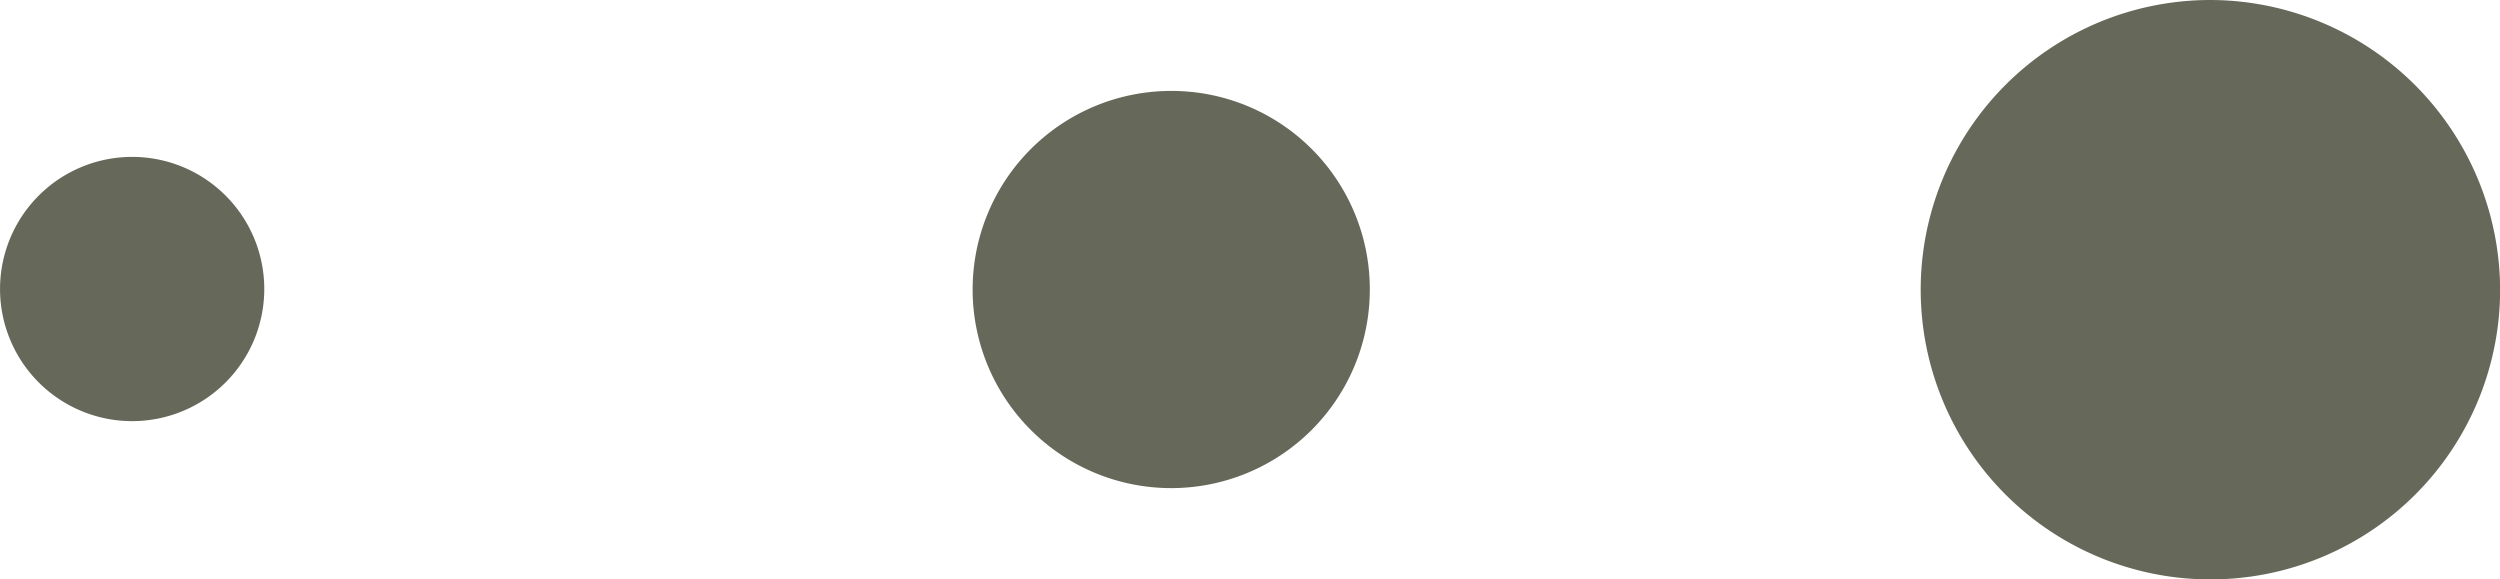 <svg xmlns="http://www.w3.org/2000/svg" xmlns:xlink="http://www.w3.org/1999/xlink" width="65.359" height="15.15" viewBox="0 0 65.359 15.15"><defs><clipPath id="clip-path"><rect id="Ret&#xE2;ngulo_3262" data-name="Ret&#xE2;ngulo 3262" width="65.359" height="15.15" fill="#66685a"></rect></clipPath></defs><g id="Grupo_7765" data-name="Grupo 7765" transform="translate(0 0)"><g id="Grupo_7763" data-name="Grupo 7763" transform="translate(0 0)" clip-path="url(#clip-path)"><path id="Caminho_2897" data-name="Caminho 2897" d="M33.8,7.576A7.574,7.574,0,1,1,26.22,0,7.594,7.594,0,0,1,33.8,7.576" transform="translate(31.562 0)" fill="#66685a"></path><path id="Caminho_2898" data-name="Caminho 2898" d="M19.829,6.084a5.192,5.192,0,1,1-5.2-5.2,5.185,5.185,0,0,1,5.2,5.2" transform="translate(15.983 1.493)" fill="#66685a"></path><path id="Caminho_2899" data-name="Caminho 2899" d="M6.909,5a3.454,3.454,0,1,1-3.46-3.476A3.453,3.453,0,0,1,6.909,5" transform="translate(0 2.578)" fill="#66685a"></path></g></g></svg>